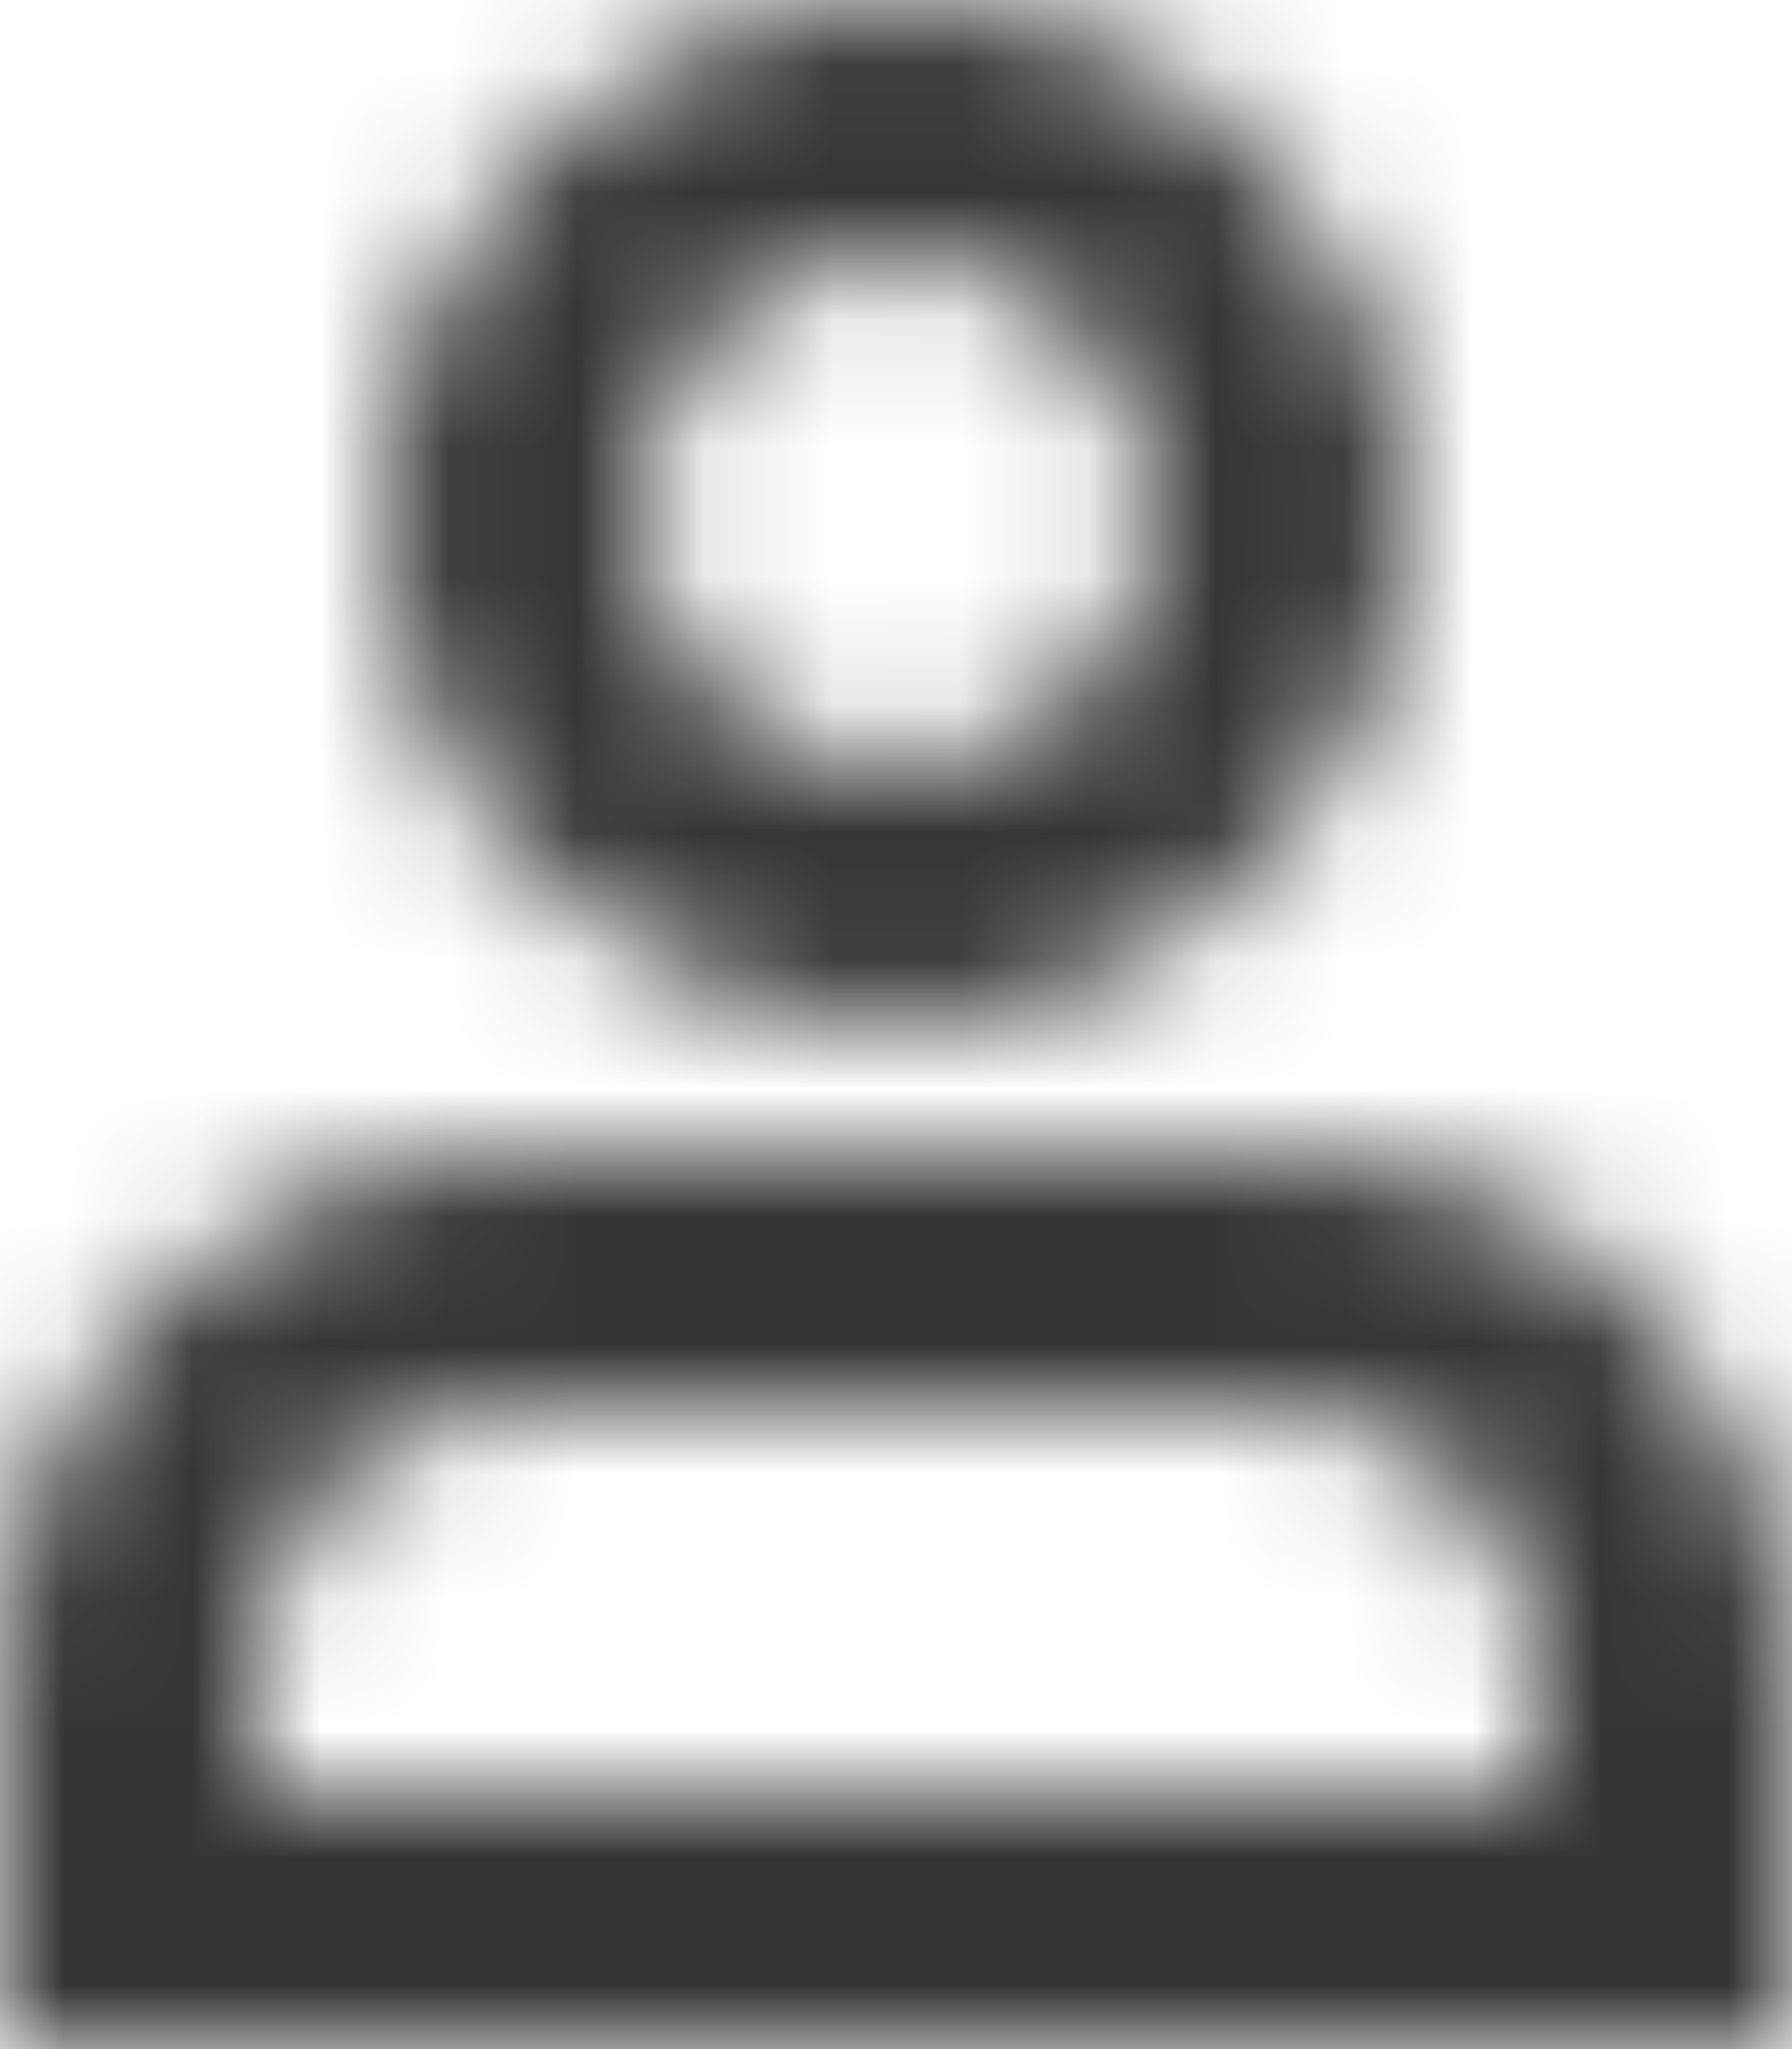 <?xml version="1.0" encoding="UTF-8"?>
<svg width="14px" height="16px" viewBox="0 0 14 16" version="1.1" xmlns="http://www.w3.org/2000/svg" xmlns:xlink="http://www.w3.org/1999/xlink">
    <!-- Generator: Sketch 52.5 (67469) - http://www.bohemiancoding.com/sketch -->
    <title>ico-user</title>
    <desc>Created with Sketch.</desc>
    <defs>
        <path d="M8,6 C9.105,6 10,5.105 10,4 C10,2.895 9.105,2 8,2 C6.895,2 6,2.895 6,4 C6,5.105 6.895,6 8,6 Z M8,8 C5.791,8 4,6.209 4,4 C4,1.791 5.791,0 8,0 C10.209,0 12,1.791 12,4 C12,6.209 10.209,8 8,8 Z M5,9 L11,9 C13.209,9 15,10.791 15,13 L15,16 L1,16 L1,13 C1,10.791 2.791,9 5,9 Z M3,14 L13,14 L13,13 C13,11.895 12.105,11 11,11 L5,11 C3.895,11 3,11.895 3,13 L3,14 Z" id="path-1"></path>
    </defs>
    <g id="Service-Car-Parts" stroke="none" stroke-width="1" fill="none" fill-rule="evenodd">
        <g id="Strona-główna" transform="translate(-1517, -45)">
            <g id="Navigation" transform="translate(10, 10)">
                <g id="Icon" transform="translate(1506, 28)">
                    <g id="2.-icon-/-16px-/-user-1" transform="translate(0, 7)">
                        <mask id="mask-2" fill="white">
                            <use xlink:href="#path-1"></use>
                        </mask>
                        <g id="Mask" fill-rule="nonzero"></g>
                        <g id="3.-Color-/-2.-Blue-Gray-/-1.-Blue-Gray-22" mask="url(#mask-2)" fill="#343538" fill-rule="evenodd">
                            <rect id="Color" x="0" y="0" width="16" height="16"></rect>
                        </g>
                    </g>
                </g>
            </g>
        </g>
    </g>
</svg>